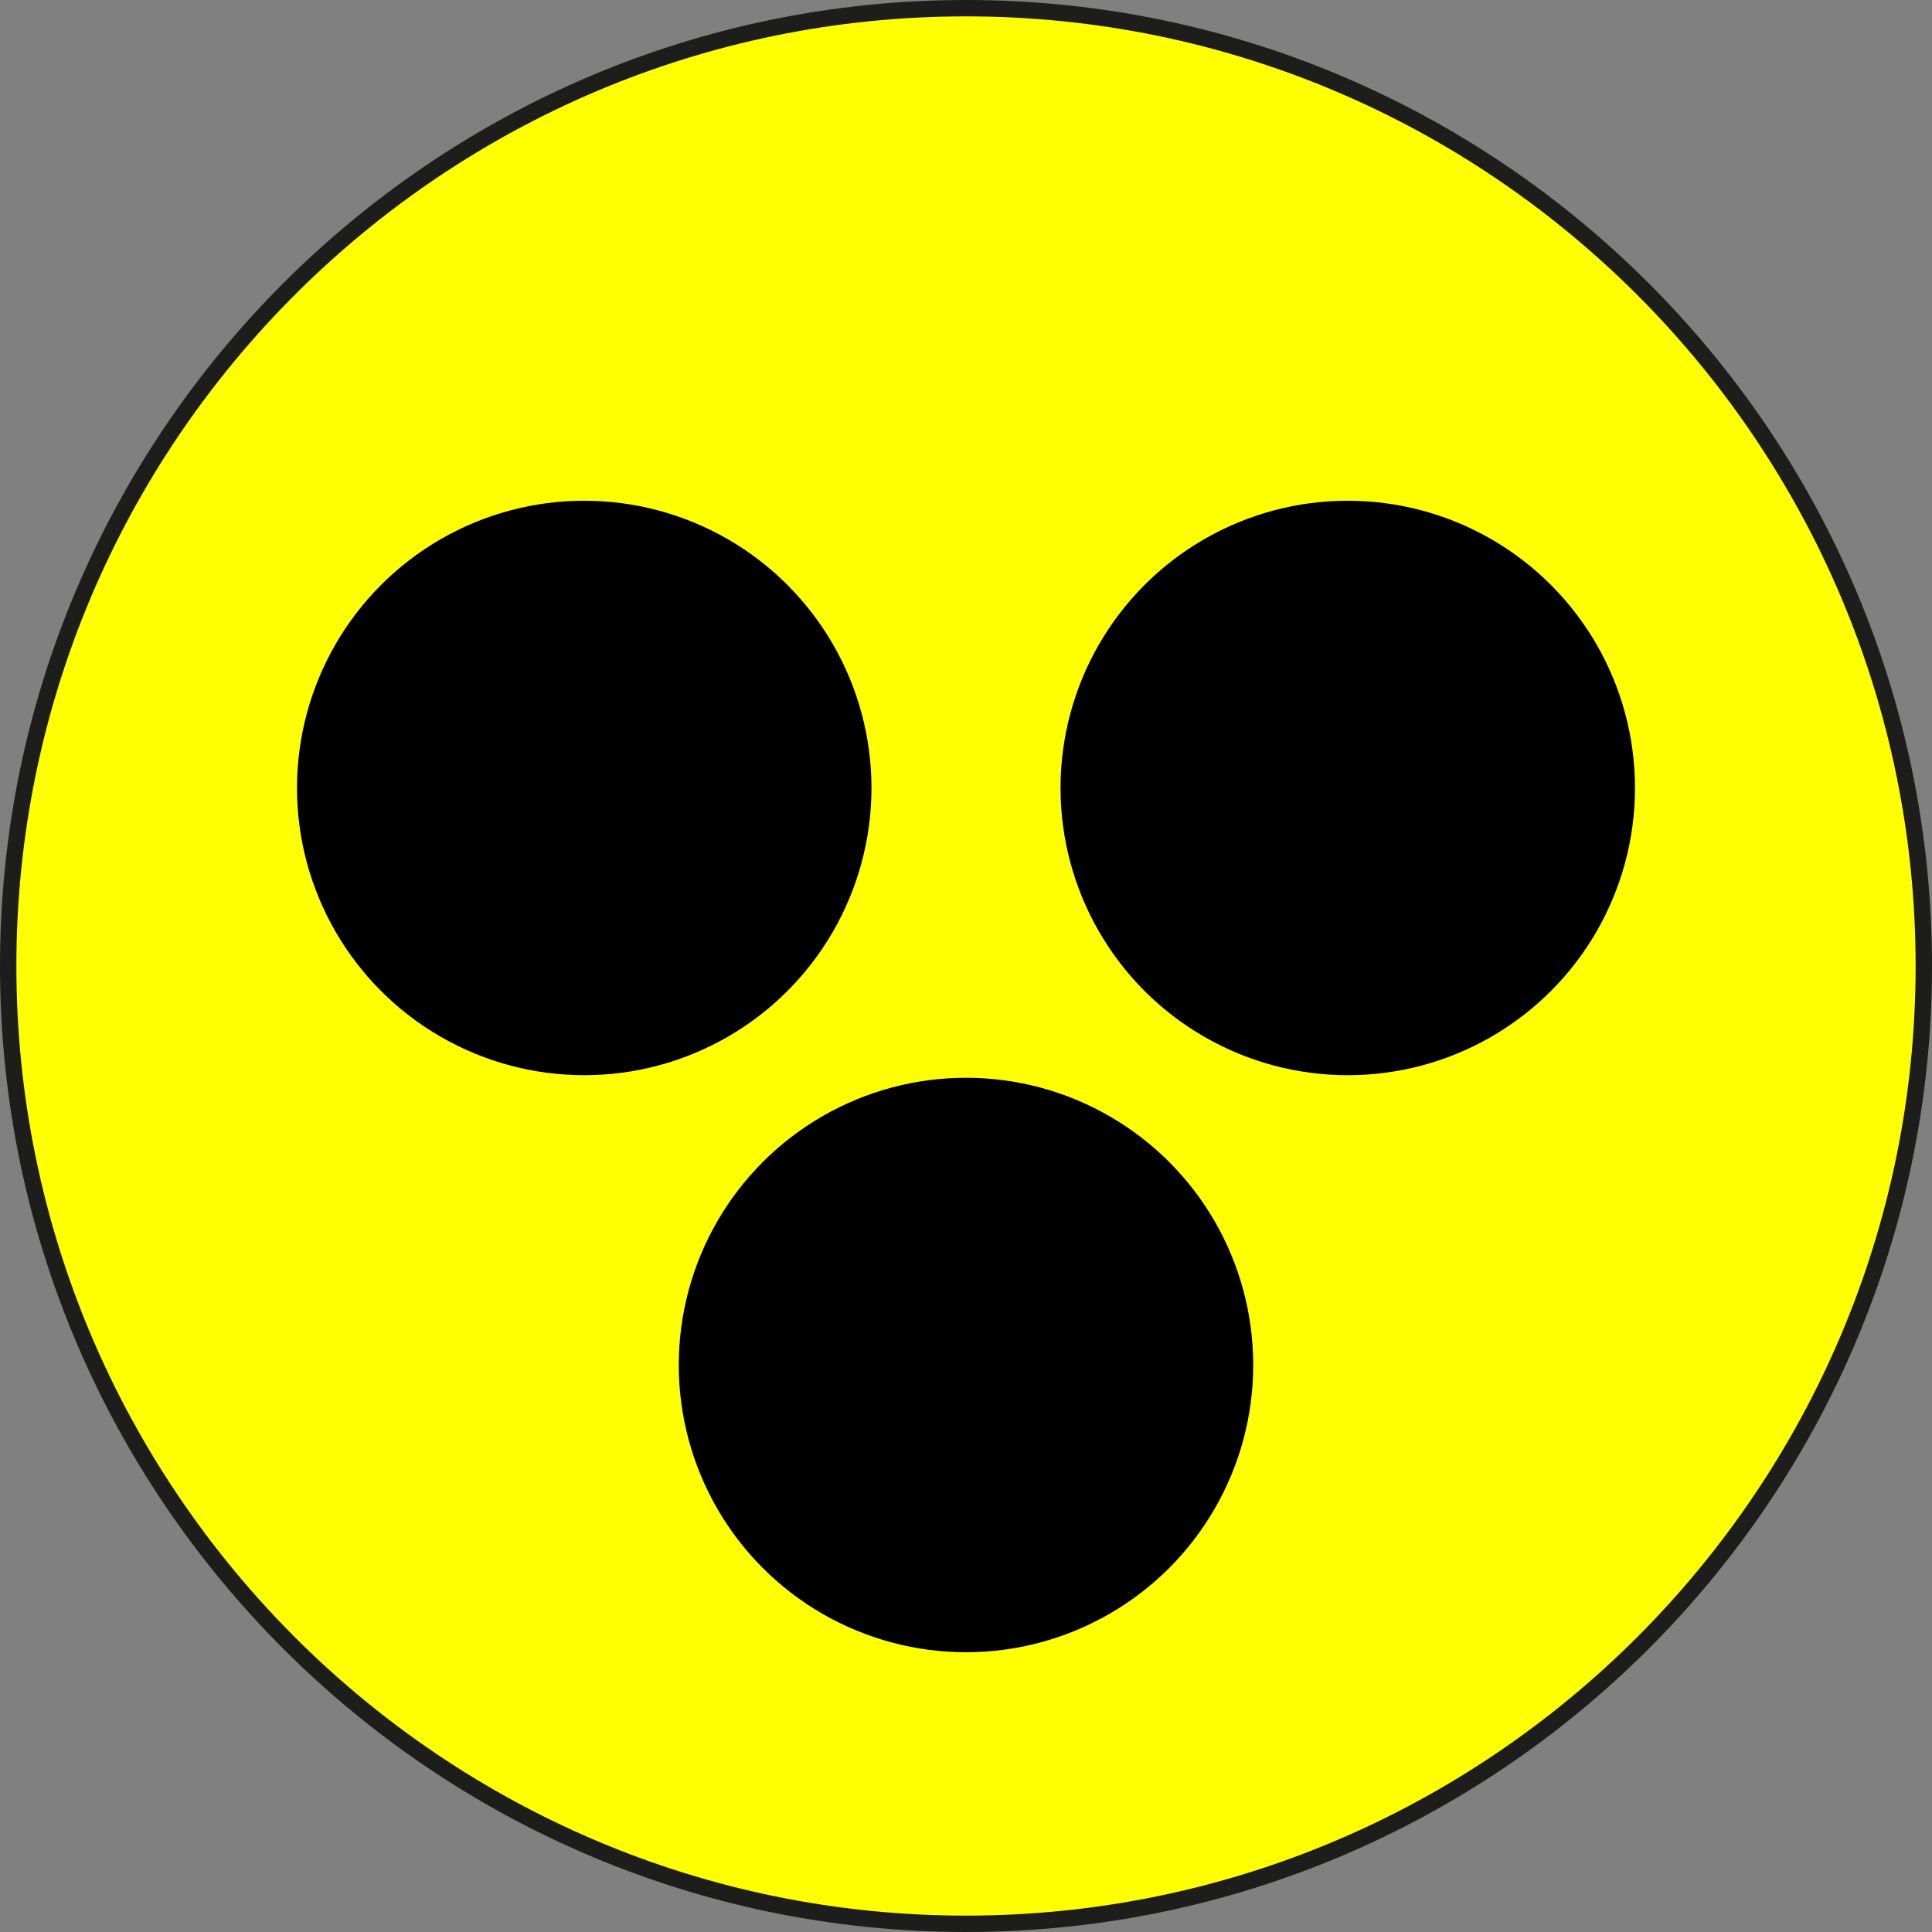 <?xml version="1.0" encoding="UTF-8"?>
<svg id="Réteg_2" data-name="Réteg 2" xmlns="http://www.w3.org/2000/svg" viewBox="0 0 354 354">
  <rect x="0" y="0" width="354" height="354" fill="#808080" stroke="none"/>
  <g id="Réteg_1" data-name="Réteg 1">
    <g>
      <circle cx="177" cy="177" r="175.5" style="fill: #ff0;"/>
      <path d="M177,354C79.4,354,0,274.6,0,177S79.4,0,177,0s177,79.4,177,177-79.4,177-177,177ZM177,3C81.06,3,3,81.06,3,177s78.06,174,174,174,174-78.06,174-174S272.94,3,177,3Z" style="fill: #1d1d1b;"/>
    </g>
    <circle cx="177" cy="250.11" r="52.63"/>
    <g>
      <circle cx="107.05" cy="144.38" r="52.63"/>
      <circle cx="246.95" cy="144.38" r="52.63"/>
    </g>
  </g>
</svg>